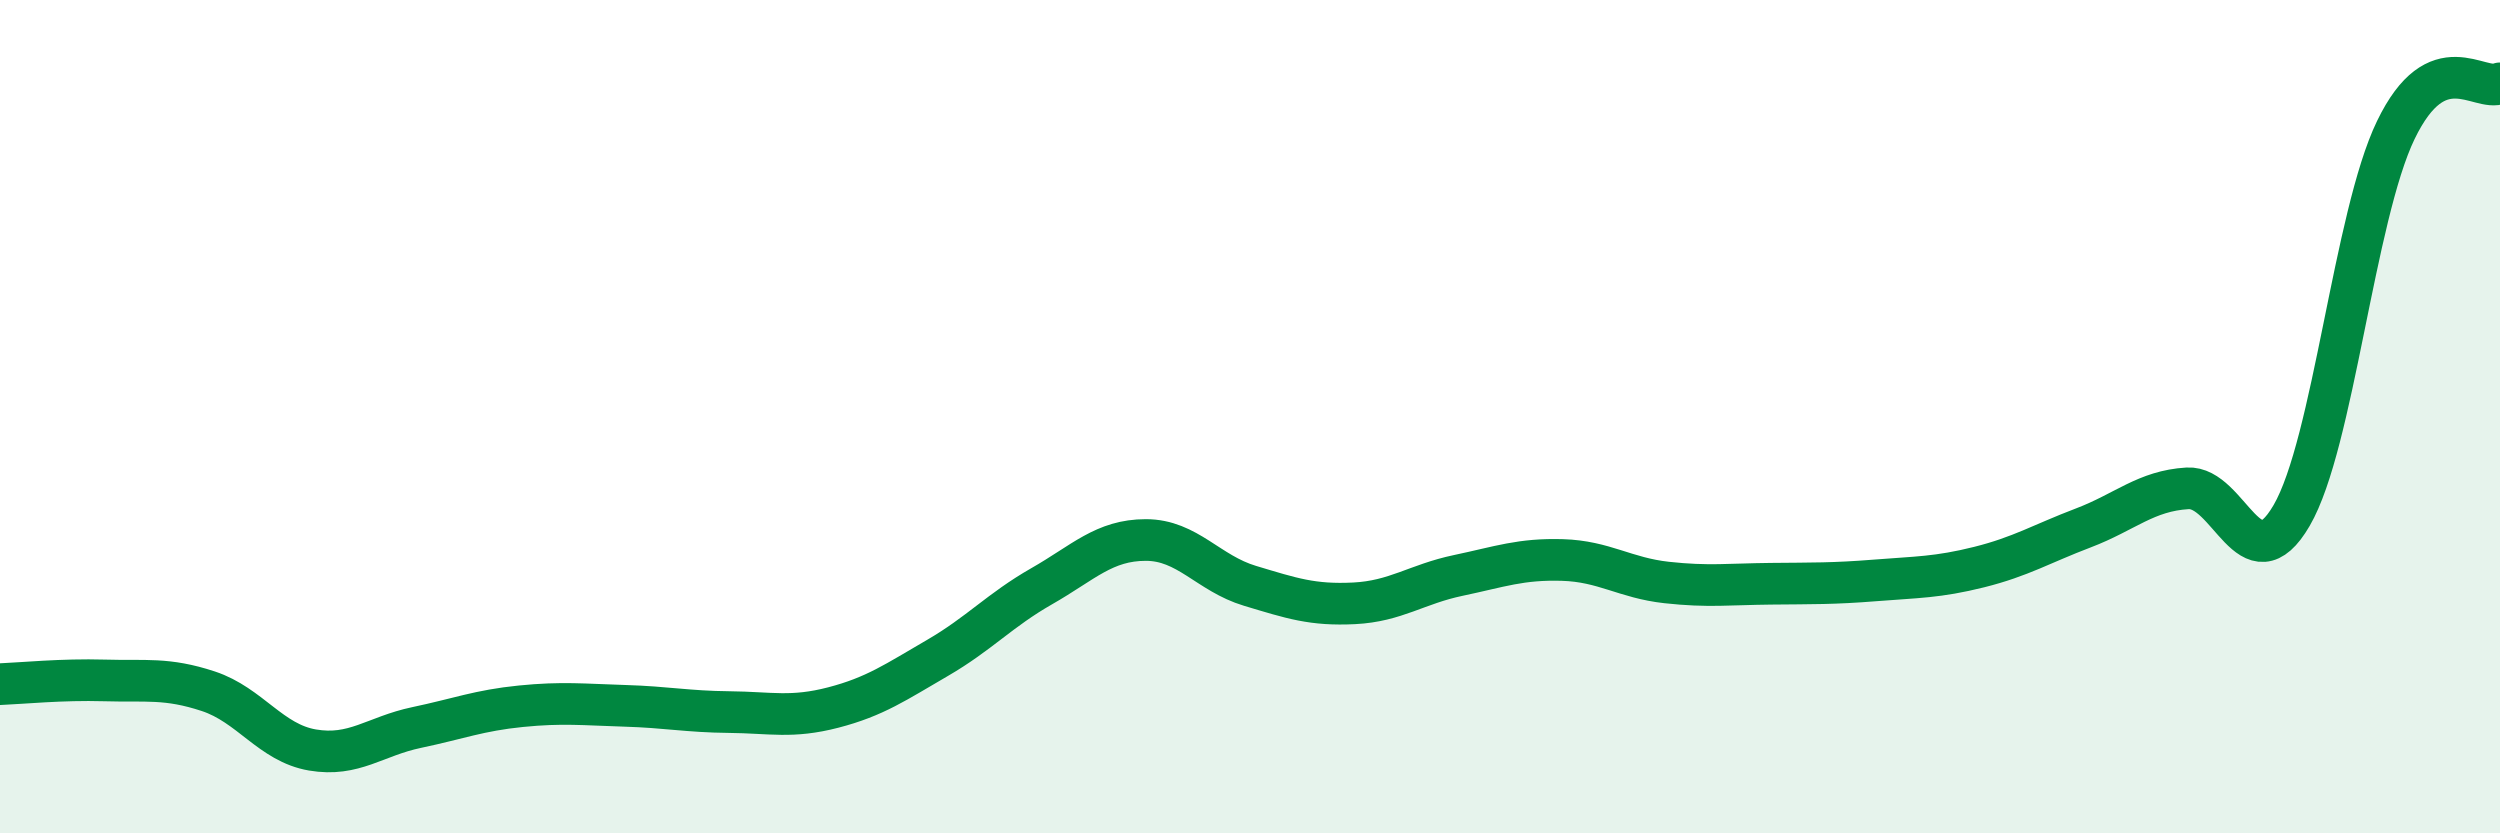 
    <svg width="60" height="20" viewBox="0 0 60 20" xmlns="http://www.w3.org/2000/svg">
      <path
        d="M 0,16.42 C 0.5,16.4 1.5,16.3 2.5,16.33 C 3.5,16.36 4,16.26 5,16.59 C 6,16.92 6.5,17.83 7.5,18 C 8.5,18.17 9,17.67 10,17.46 C 11,17.25 11.5,17.05 12.5,16.95 C 13.5,16.85 14,16.91 15,16.94 C 16,16.97 16.5,17.08 17.5,17.09 C 18.5,17.1 19,17.24 20,16.98 C 21,16.72 21.5,16.37 22.5,15.79 C 23.5,15.21 24,14.64 25,14.07 C 26,13.5 26.5,12.96 27.5,12.96 C 28.5,12.96 29,13.76 30,14.06 C 31,14.36 31.5,14.53 32.5,14.48 C 33.5,14.43 34,14.02 35,13.81 C 36,13.6 36.5,13.41 37.5,13.44 C 38.5,13.47 39,13.87 40,13.98 C 41,14.09 41.5,14.02 42.5,14.01 C 43.5,14 44,14.01 45,13.93 C 46,13.85 46.5,13.86 47.5,13.61 C 48.5,13.36 49,13.05 50,12.67 C 51,12.29 51.5,11.78 52.5,11.72 C 53.5,11.66 54,14.09 55,12.37 C 56,10.65 56.5,5.19 57.5,3.12 C 58.5,1.05 59.5,2.22 60,2L60 20L0 20Z"
        fill="#008740"
        opacity="0.1"
        stroke-linecap="round"
        stroke-linejoin="round"
      />
      <path
        d="M 0,16.42 C 0.5,16.4 1.5,16.3 2.5,16.33 C 3.5,16.36 4,16.26 5,16.59 C 6,16.92 6.5,17.83 7.5,18 C 8.5,18.17 9,17.67 10,17.46 C 11,17.25 11.5,17.05 12.5,16.95 C 13.5,16.85 14,16.91 15,16.94 C 16,16.97 16.5,17.08 17.5,17.09 C 18.5,17.1 19,17.24 20,16.98 C 21,16.72 21.5,16.37 22.5,15.79 C 23.5,15.21 24,14.64 25,14.07 C 26,13.5 26.5,12.96 27.5,12.96 C 28.5,12.96 29,13.76 30,14.06 C 31,14.36 31.5,14.53 32.5,14.48 C 33.5,14.43 34,14.02 35,13.81 C 36,13.6 36.5,13.41 37.5,13.44 C 38.5,13.47 39,13.87 40,13.98 C 41,14.09 41.5,14.02 42.5,14.01 C 43.5,14 44,14.01 45,13.93 C 46,13.85 46.5,13.86 47.5,13.61 C 48.5,13.36 49,13.05 50,12.67 C 51,12.29 51.5,11.78 52.5,11.72 C 53.5,11.66 54,14.09 55,12.37 C 56,10.65 56.5,5.19 57.5,3.12 C 58.5,1.05 59.5,2.22 60,2"
        stroke="#008740"
        stroke-width="1"
        fill="none"
        stroke-linecap="round"
        stroke-linejoin="round"
      />
    </svg>
  